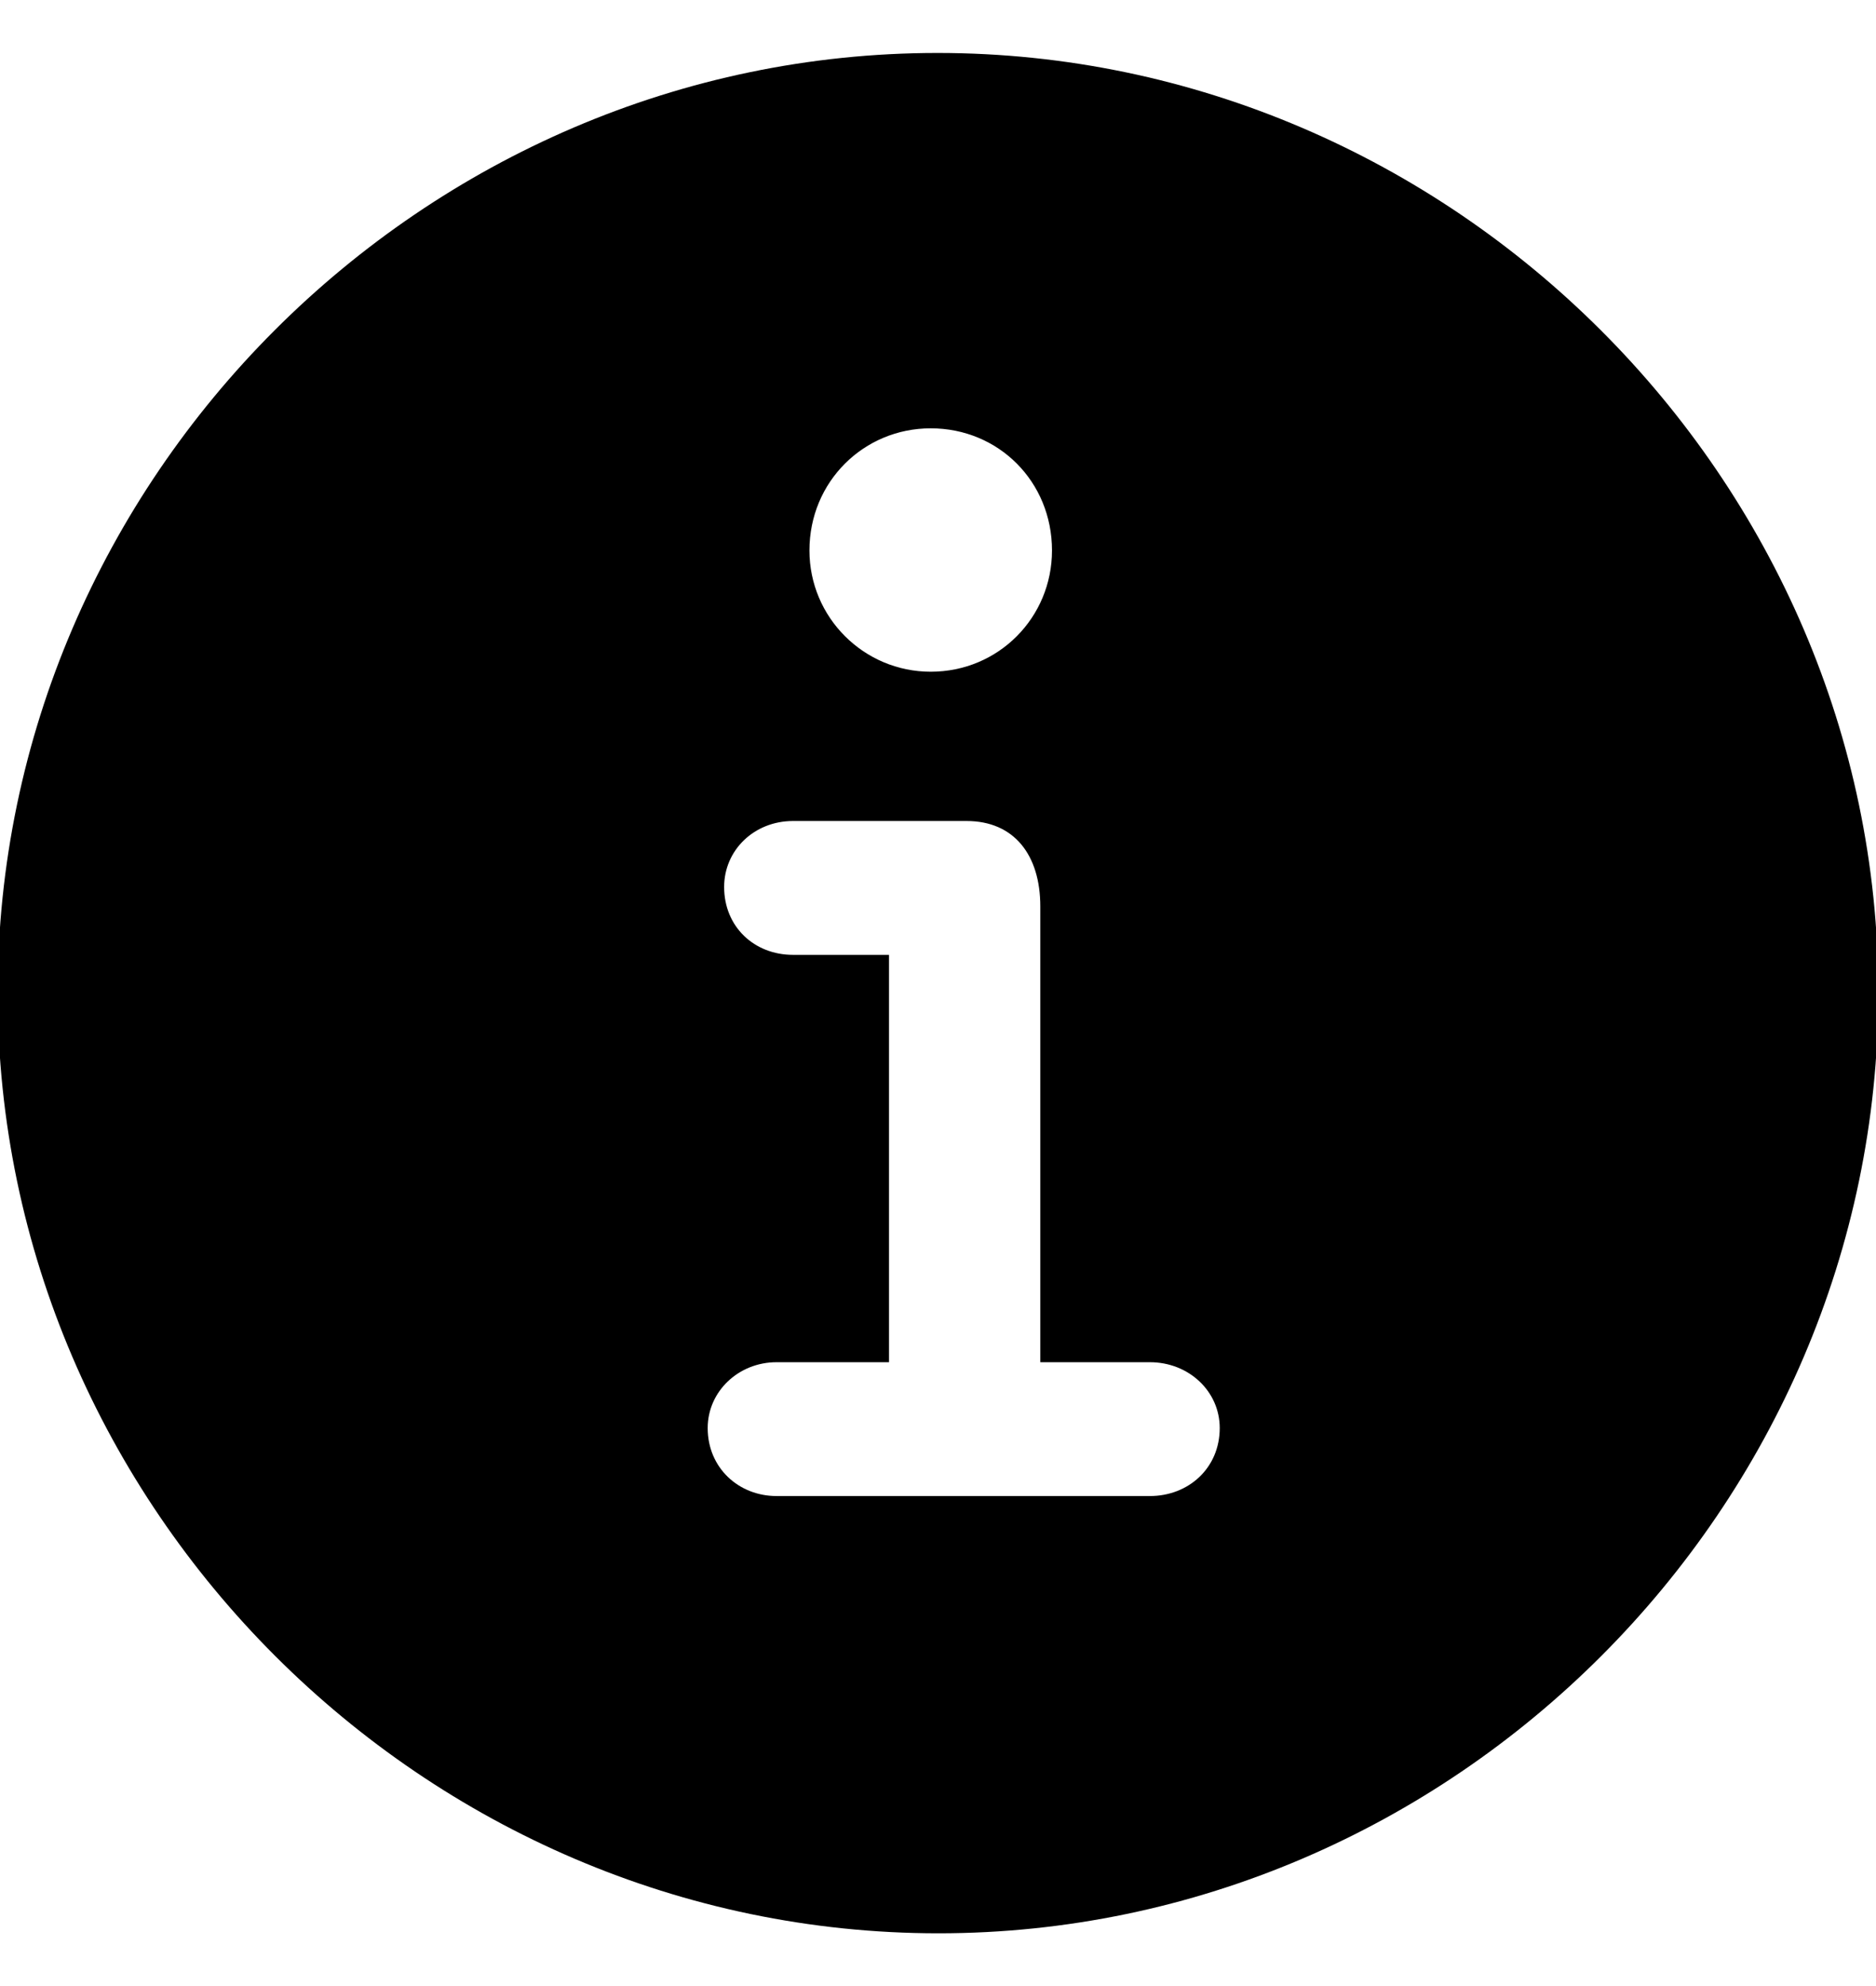 <svg width="17px" height="18px" viewBox="0 0 17 18" xmlns="http://www.w3.org/2000/svg" aria-hidden="true"> 
    <g fill="none" fill-rule="evenodd"> 
        <g transform="translate(-227 -1199)" fill="currentColor" fill-rule="nonzero"> 
        <g transform="translate(58 1162)"> 
            <path d="M177.504,54.522 C182.163,54.522 186.021,50.664 186.021,45.997 C186.021,41.339 182.154,37.48 177.496,37.48 C172.837,37.48 168.979,41.339 168.979,45.997 C168.979,50.664 172.846,54.522 177.504,54.522 Z M177.434,43.088 C176.828,43.088 176.335,42.596 176.335,41.989 C176.335,41.365 176.828,40.882 177.434,40.882 C178.049,40.882 178.533,41.365 178.533,41.989 C178.533,42.596 178.049,43.088 177.434,43.088 Z M179.42,50.559 L176.037,50.559 C175.694,50.559 175.413,50.304 175.413,49.943 C175.413,49.609 175.694,49.346 176.037,49.346 L177.056,49.346 L177.056,45.654 L176.186,45.654 C175.834,45.654 175.562,45.399 175.562,45.039 C175.562,44.705 175.834,44.441 176.186,44.441 L177.759,44.441 C178.19,44.441 178.427,44.749 178.427,45.215 L178.427,49.346 L179.42,49.346 C179.772,49.346 180.053,49.609 180.053,49.943 C180.053,50.304 179.772,50.559 179.42,50.559 Z"/>
        </g>
        </g>
    </g>
</svg>
